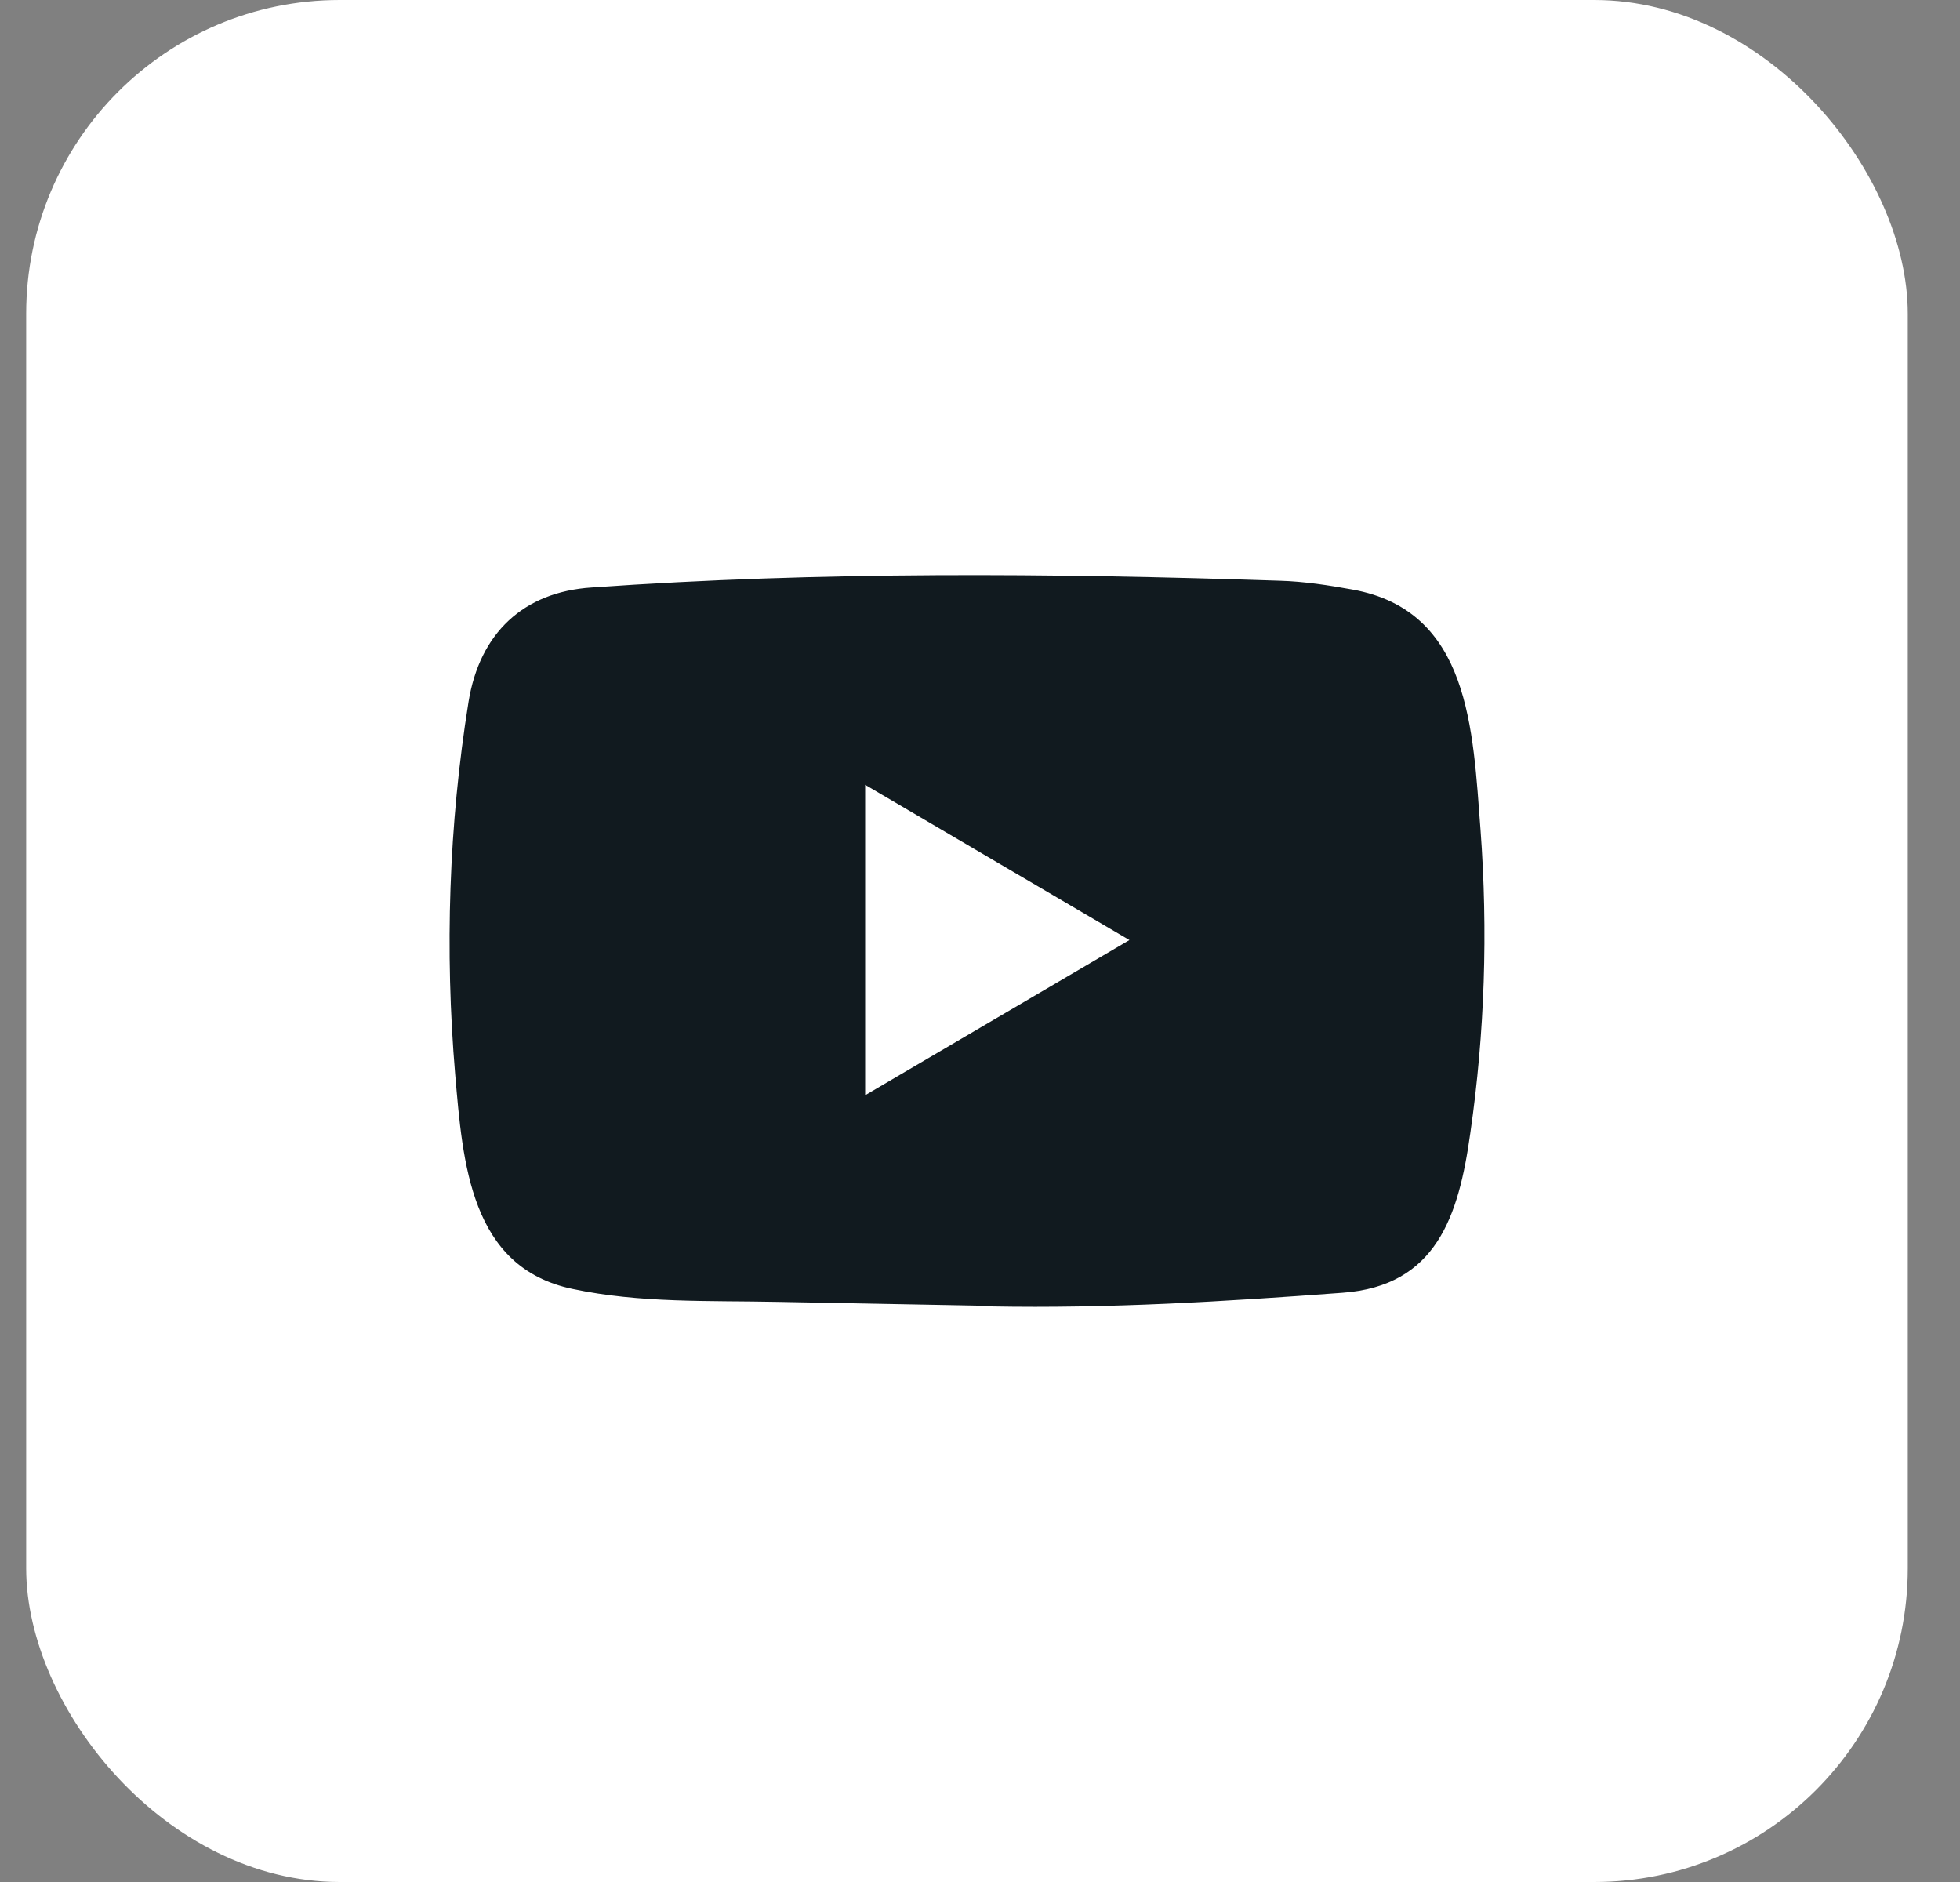 <svg width="25" height="24" viewBox="0 0 25 24" fill="none" xmlns="http://www.w3.org/2000/svg">
<rect x="0" y="0" width="25" height="24" fill="#808080" stroke="none"/>
<g clip-path="url(#clip0_234_939)">
<rect x="0.334" width="24" height="24" rx="4" fill="white"/>
<path d="M12.627 16.653L9.919 16.602C9.042 16.584 8.163 16.62 7.303 16.437C5.995 16.164 5.903 14.825 5.806 13.703C5.672 12.124 5.724 10.517 5.976 8.951C6.118 8.073 6.678 7.549 7.544 7.492C10.468 7.285 13.411 7.309 16.328 7.406C16.636 7.415 16.946 7.463 17.25 7.518C18.75 7.787 18.786 9.304 18.884 10.581C18.98 11.871 18.939 13.168 18.754 14.449C18.606 15.51 18.321 16.4 17.121 16.486C15.617 16.598 14.148 16.688 12.64 16.66C12.64 16.653 12.631 16.653 12.627 16.653ZM11.035 13.967C12.168 13.302 13.28 12.648 14.406 11.988C13.271 11.323 12.162 10.669 11.035 10.008V13.967Z" fill="#111A1F"/>
</g>
<defs>
<clipPath id="clip0_234_939">
<rect width="24" height="24" fill="white" transform="translate(0.334)"/>
</clipPath>
</defs>
</svg>
